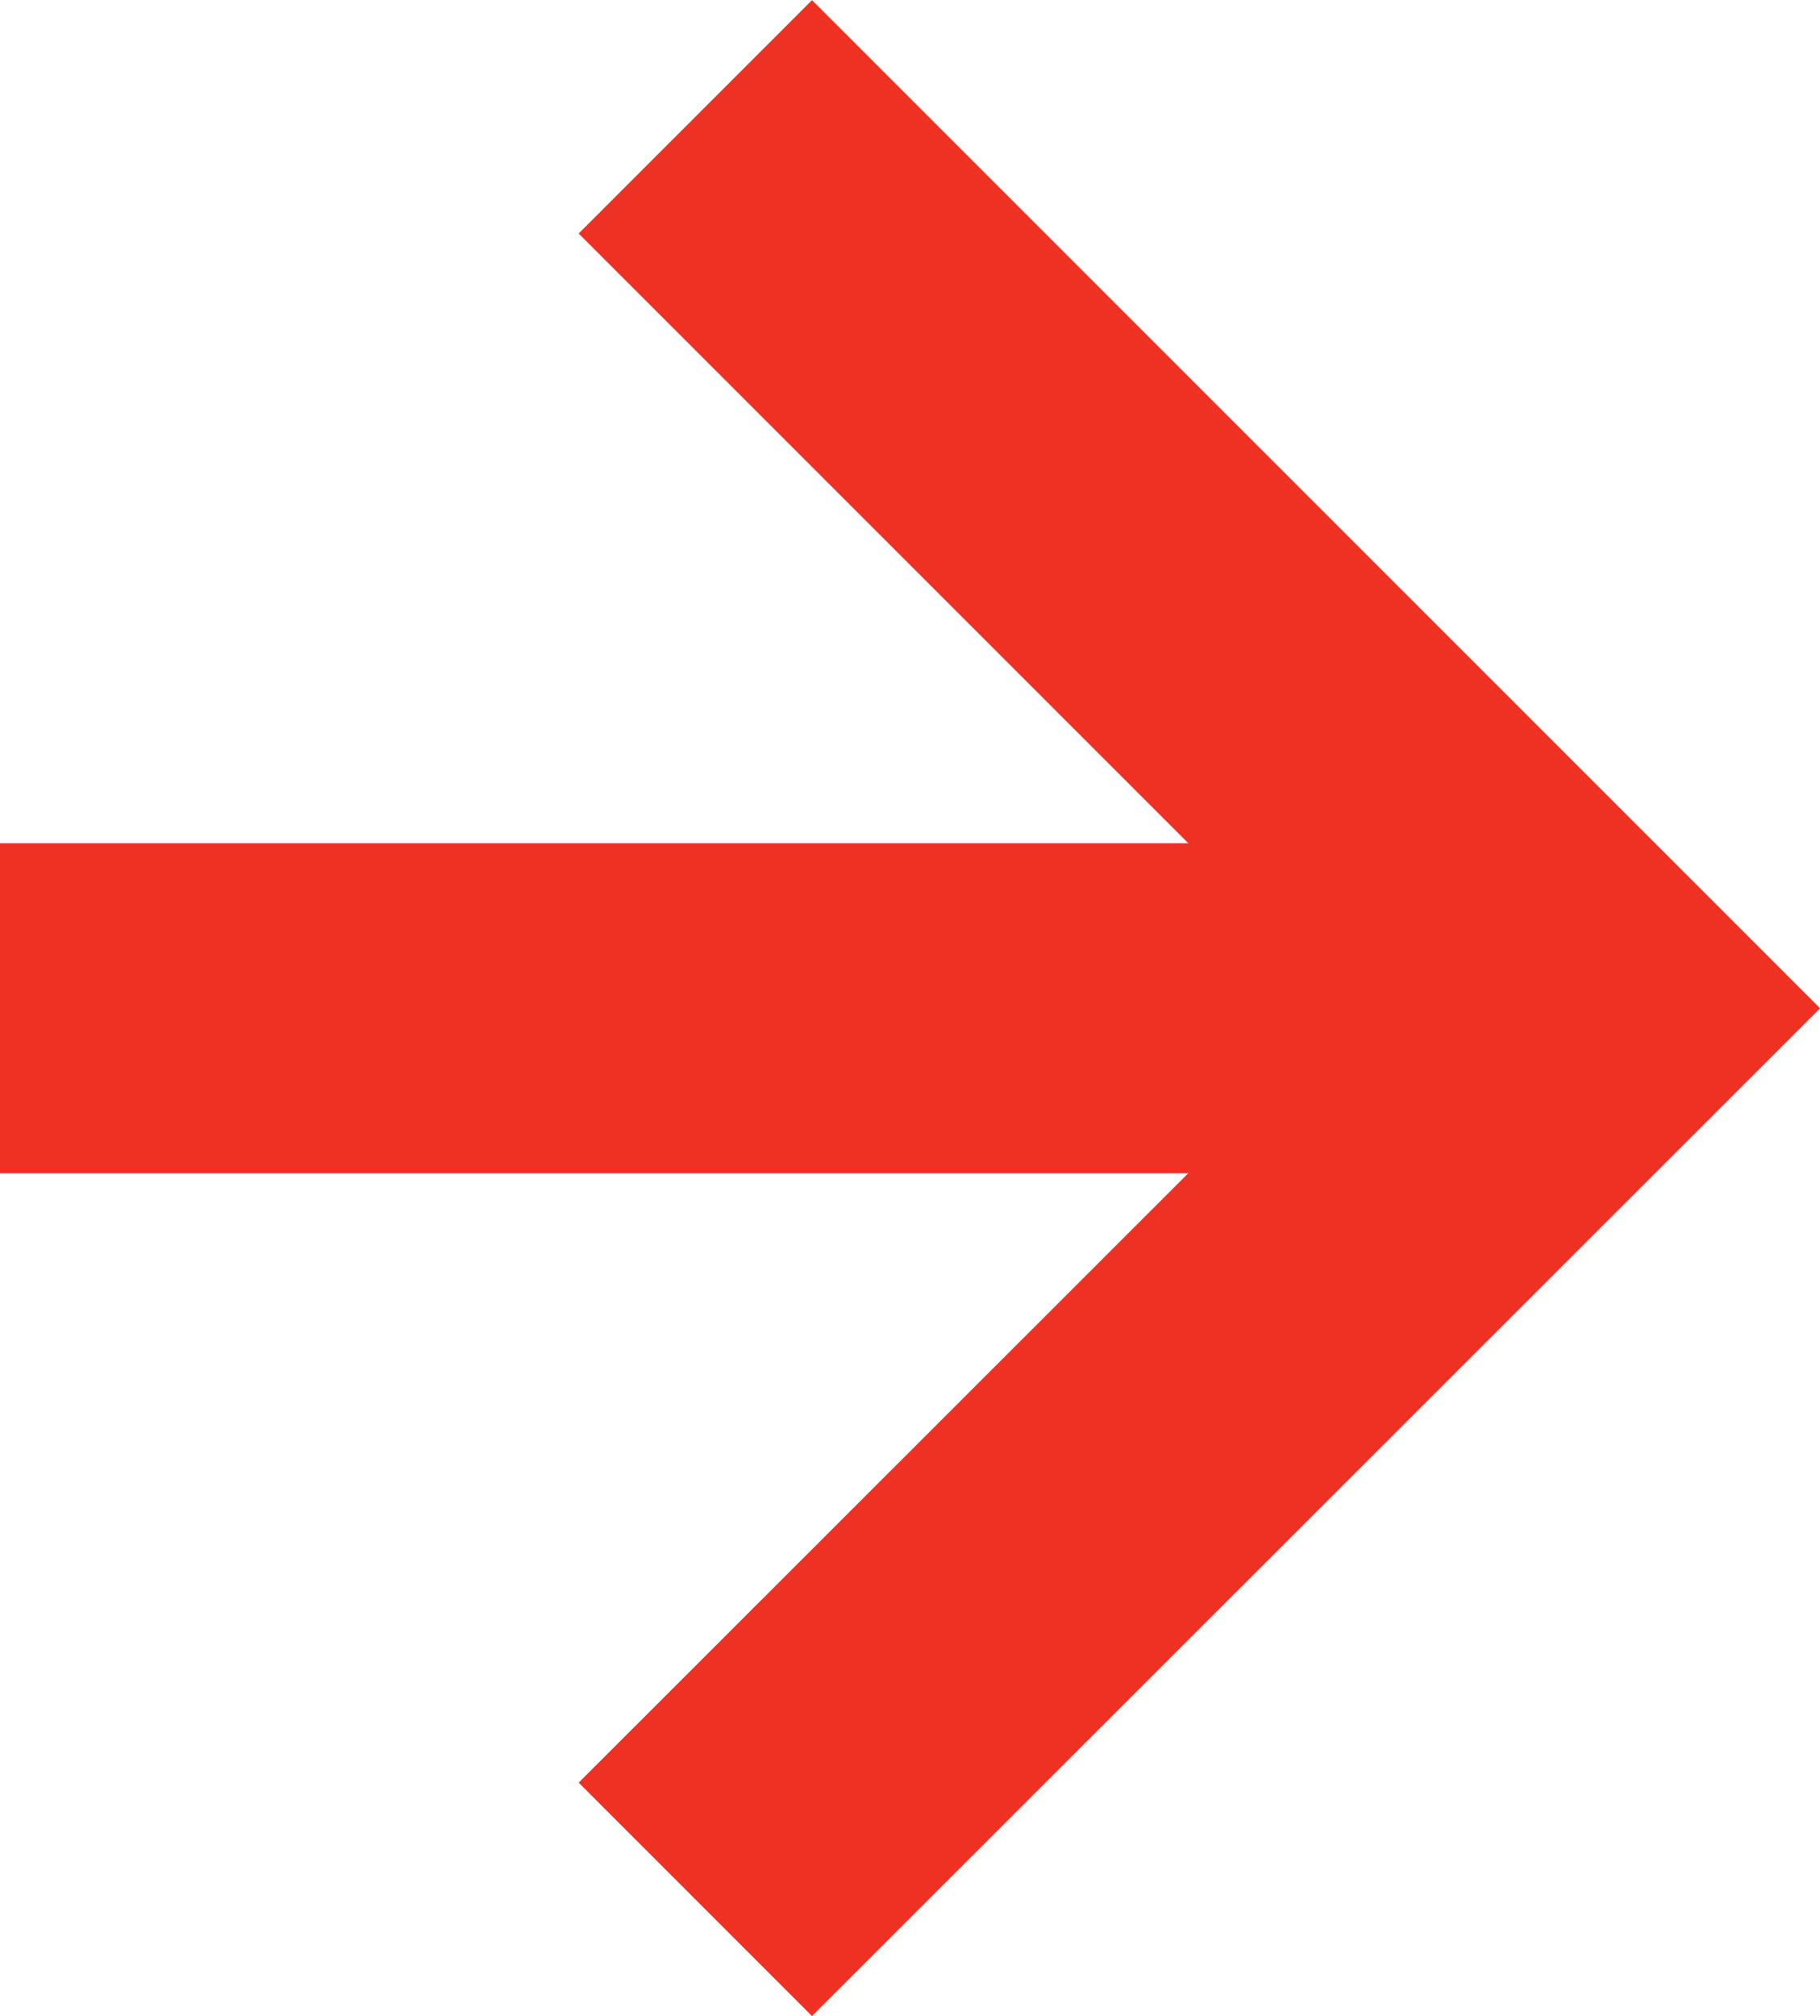 <?xml version="1.0" encoding="UTF-8"?> <svg xmlns="http://www.w3.org/2000/svg" viewBox="0 0 55.15 61.09"> <defs> <style>.cls-1{fill:none;stroke:#ef3124;stroke-miterlimit:10;stroke-width:10px;}</style> </defs> <title>Ресурс 56</title> <g id="Слой_2" data-name="Слой 2"> <g id="Слой_1-2" data-name="Слой 1"> <polyline class="cls-1" points="21.07 57.55 48.08 30.55 21.07 3.54"></polyline> <line class="cls-1" x1="48.08" y1="30.55" y2="30.55"></line> </g> </g> </svg> 